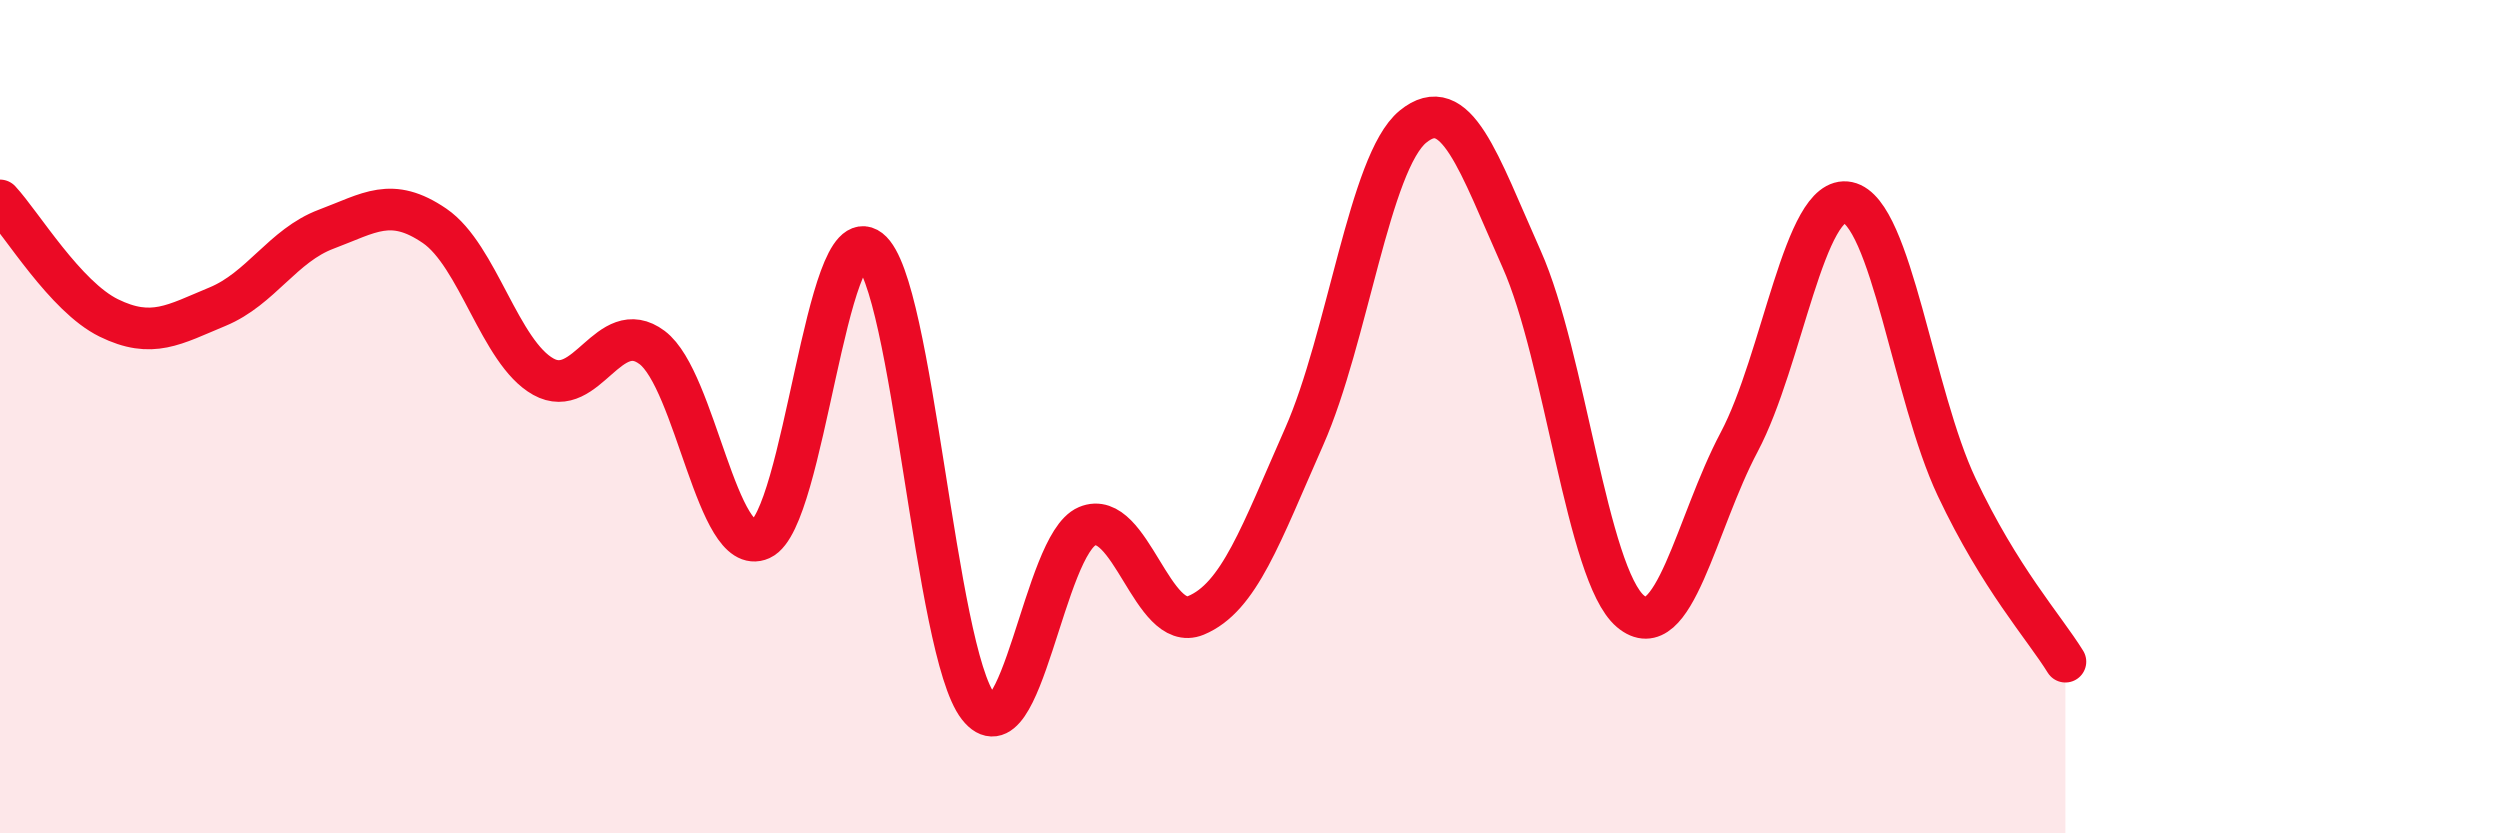 
    <svg width="60" height="20" viewBox="0 0 60 20" xmlns="http://www.w3.org/2000/svg">
      <path
        d="M 0,4.81 C 0.52,5.37 1.57,7.12 2.61,7.63 C 3.65,8.14 4.18,7.79 5.22,7.36 C 6.26,6.93 6.79,5.89 7.83,5.5 C 8.87,5.11 9.39,4.71 10.43,5.42 C 11.47,6.13 12,8.46 13.04,9.04 C 14.08,9.62 14.61,7.56 15.65,8.34 C 16.69,9.12 17.22,13.41 18.26,12.94 C 19.3,12.47 19.83,5.19 20.87,5.99 C 21.91,6.79 22.44,15.63 23.48,16.96 C 24.52,18.29 25.05,13.07 26.09,12.63 C 27.13,12.19 27.66,15.2 28.7,14.77 C 29.74,14.34 30.26,12.83 31.3,10.48 C 32.34,8.13 32.87,3.89 33.91,3.04 C 34.95,2.19 35.48,3.89 36.52,6.22 C 37.56,8.55 38.09,13.79 39.13,14.67 C 40.17,15.55 40.7,12.57 41.74,10.61 C 42.78,8.65 43.31,4.64 44.35,4.86 C 45.39,5.08 45.92,9.49 46.96,11.69 C 48,13.89 49.05,15.04 49.57,15.88L49.57 20L0 20Z"
        fill="#EB0A25"
        opacity="0.1"
        stroke-linecap="round"
        stroke-linejoin="round"
      />
      <path
        d="M 0,4.81 C 0.52,5.37 1.57,7.12 2.61,7.63 C 3.65,8.14 4.18,7.79 5.22,7.36 C 6.26,6.93 6.79,5.89 7.83,5.5 C 8.87,5.11 9.39,4.71 10.43,5.42 C 11.47,6.13 12,8.46 13.04,9.04 C 14.08,9.62 14.61,7.56 15.65,8.34 C 16.69,9.12 17.22,13.41 18.26,12.94 C 19.3,12.47 19.83,5.19 20.87,5.99 C 21.91,6.79 22.44,15.63 23.48,16.96 C 24.52,18.29 25.05,13.07 26.09,12.63 C 27.13,12.19 27.66,15.2 28.7,14.77 C 29.74,14.34 30.26,12.83 31.3,10.48 C 32.34,8.13 32.87,3.89 33.91,3.04 C 34.95,2.19 35.48,3.89 36.52,6.22 C 37.56,8.55 38.09,13.79 39.13,14.67 C 40.17,15.55 40.7,12.57 41.74,10.61 C 42.78,8.65 43.31,4.64 44.35,4.86 C 45.39,5.08 45.92,9.49 46.96,11.69 C 48,13.89 49.05,15.04 49.57,15.88"
        stroke="#EB0A25"
        stroke-width="1"
        fill="none"
        stroke-linecap="round"
        stroke-linejoin="round"
      />
    </svg>
  
